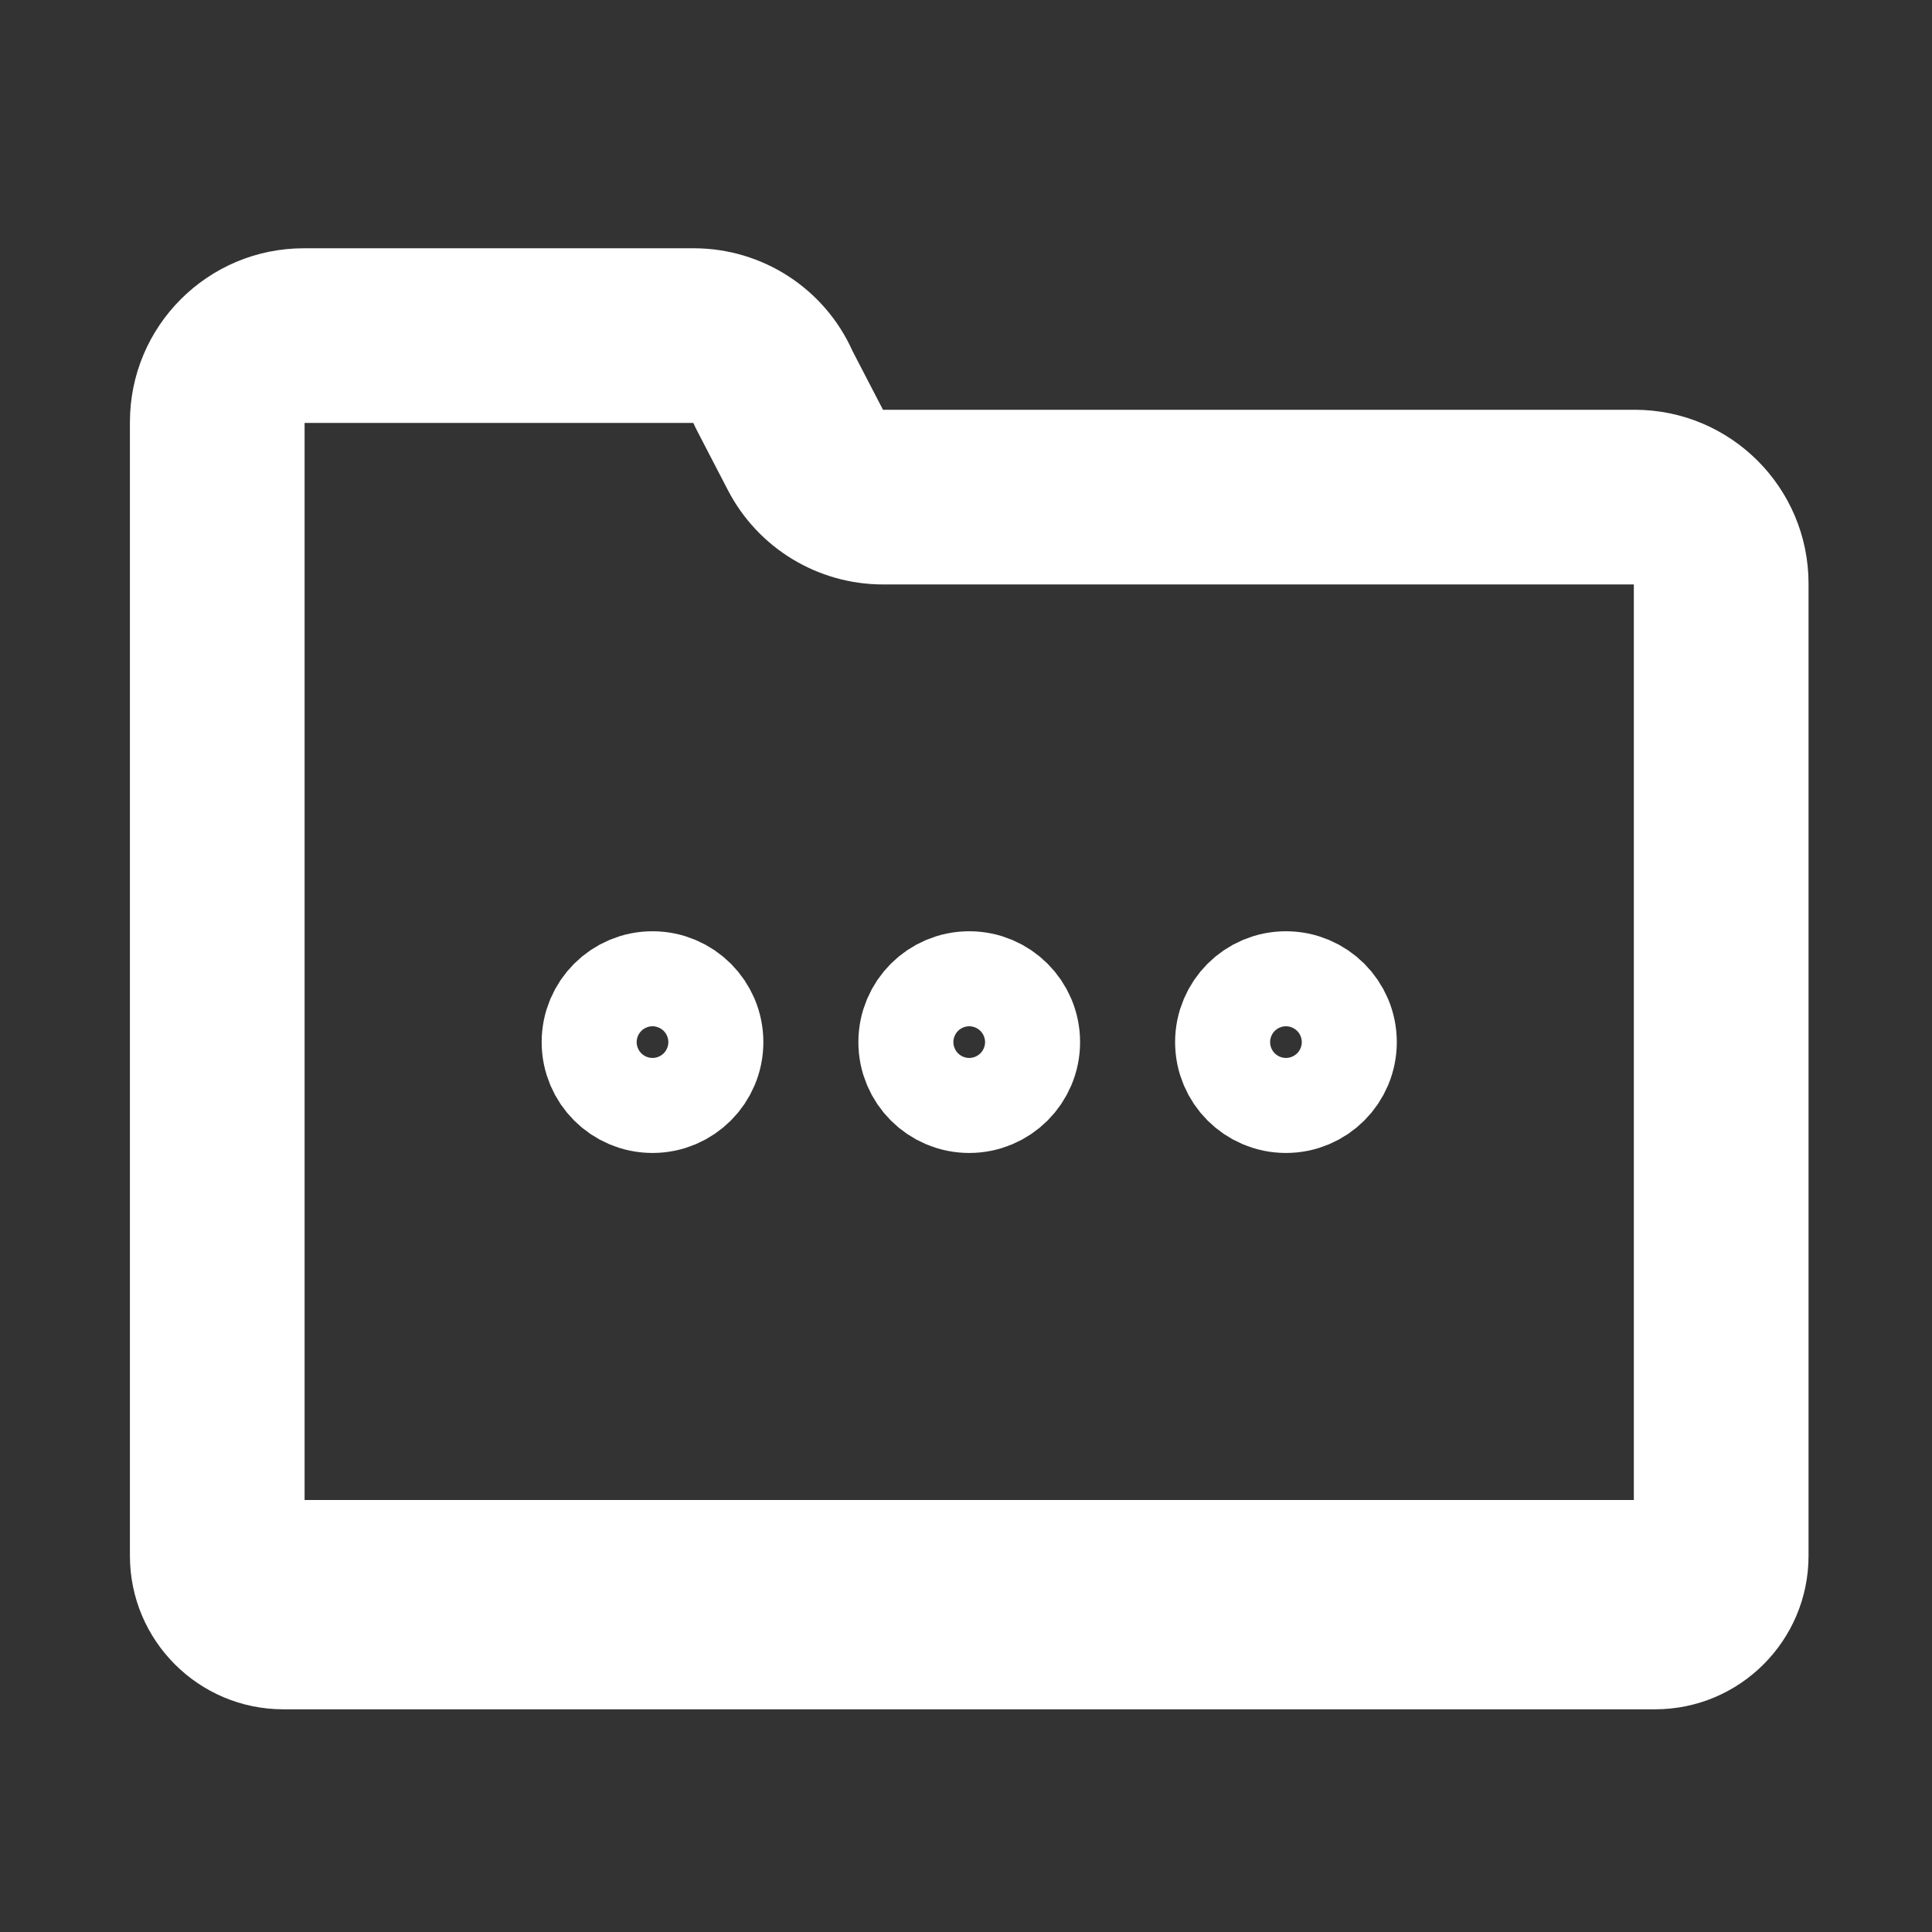 <svg width="61" height="61" viewBox="0 0 61 61" fill="none" xmlns="http://www.w3.org/2000/svg">
<rect x="0" y="0" width="61" height="61" fill="#333333" stroke="none"/>
<path d="M51.611 12.938H27.879L26.921 11.091C26.037 9.113 24.074 7.839 21.907 7.839H9.592C6.56 7.839 4.102 10.297 4.102 13.329V27.45V39.354V49.121C4.102 51.799 6.272 53.969 8.949 53.969H52.254C54.931 53.969 57.102 51.799 57.102 49.121V39.354V27.45V18.428C57.102 15.396 54.643 12.938 51.611 12.938ZM21.891 13.354C21.933 13.448 21.978 13.54 22.026 13.632L22.984 15.479C23.933 17.306 25.82 18.453 27.879 18.453L51.586 18.453V47.361H9.617V13.354L21.891 13.354Z" fill="white"/>
<path d="M22.102 32.903C22.102 33.732 21.43 34.403 20.602 34.403C19.773 34.403 19.102 33.732 19.102 32.903C19.102 32.075 19.773 31.403 20.602 31.403C21.43 31.403 22.102 32.075 22.102 32.903ZM32.102 32.903C32.102 33.732 31.43 34.403 30.602 34.403C29.773 34.403 29.102 33.732 29.102 32.903C29.102 32.075 29.773 31.403 30.602 31.403C31.43 31.403 32.102 32.075 32.102 32.903ZM42.102 32.903C42.102 33.732 41.43 34.403 40.602 34.403C39.773 34.403 39.102 33.732 39.102 32.903C39.102 32.075 39.773 31.403 40.602 31.403C41.43 31.403 42.102 32.075 42.102 32.903Z" stroke="white" stroke-width="4"/>
</svg>

